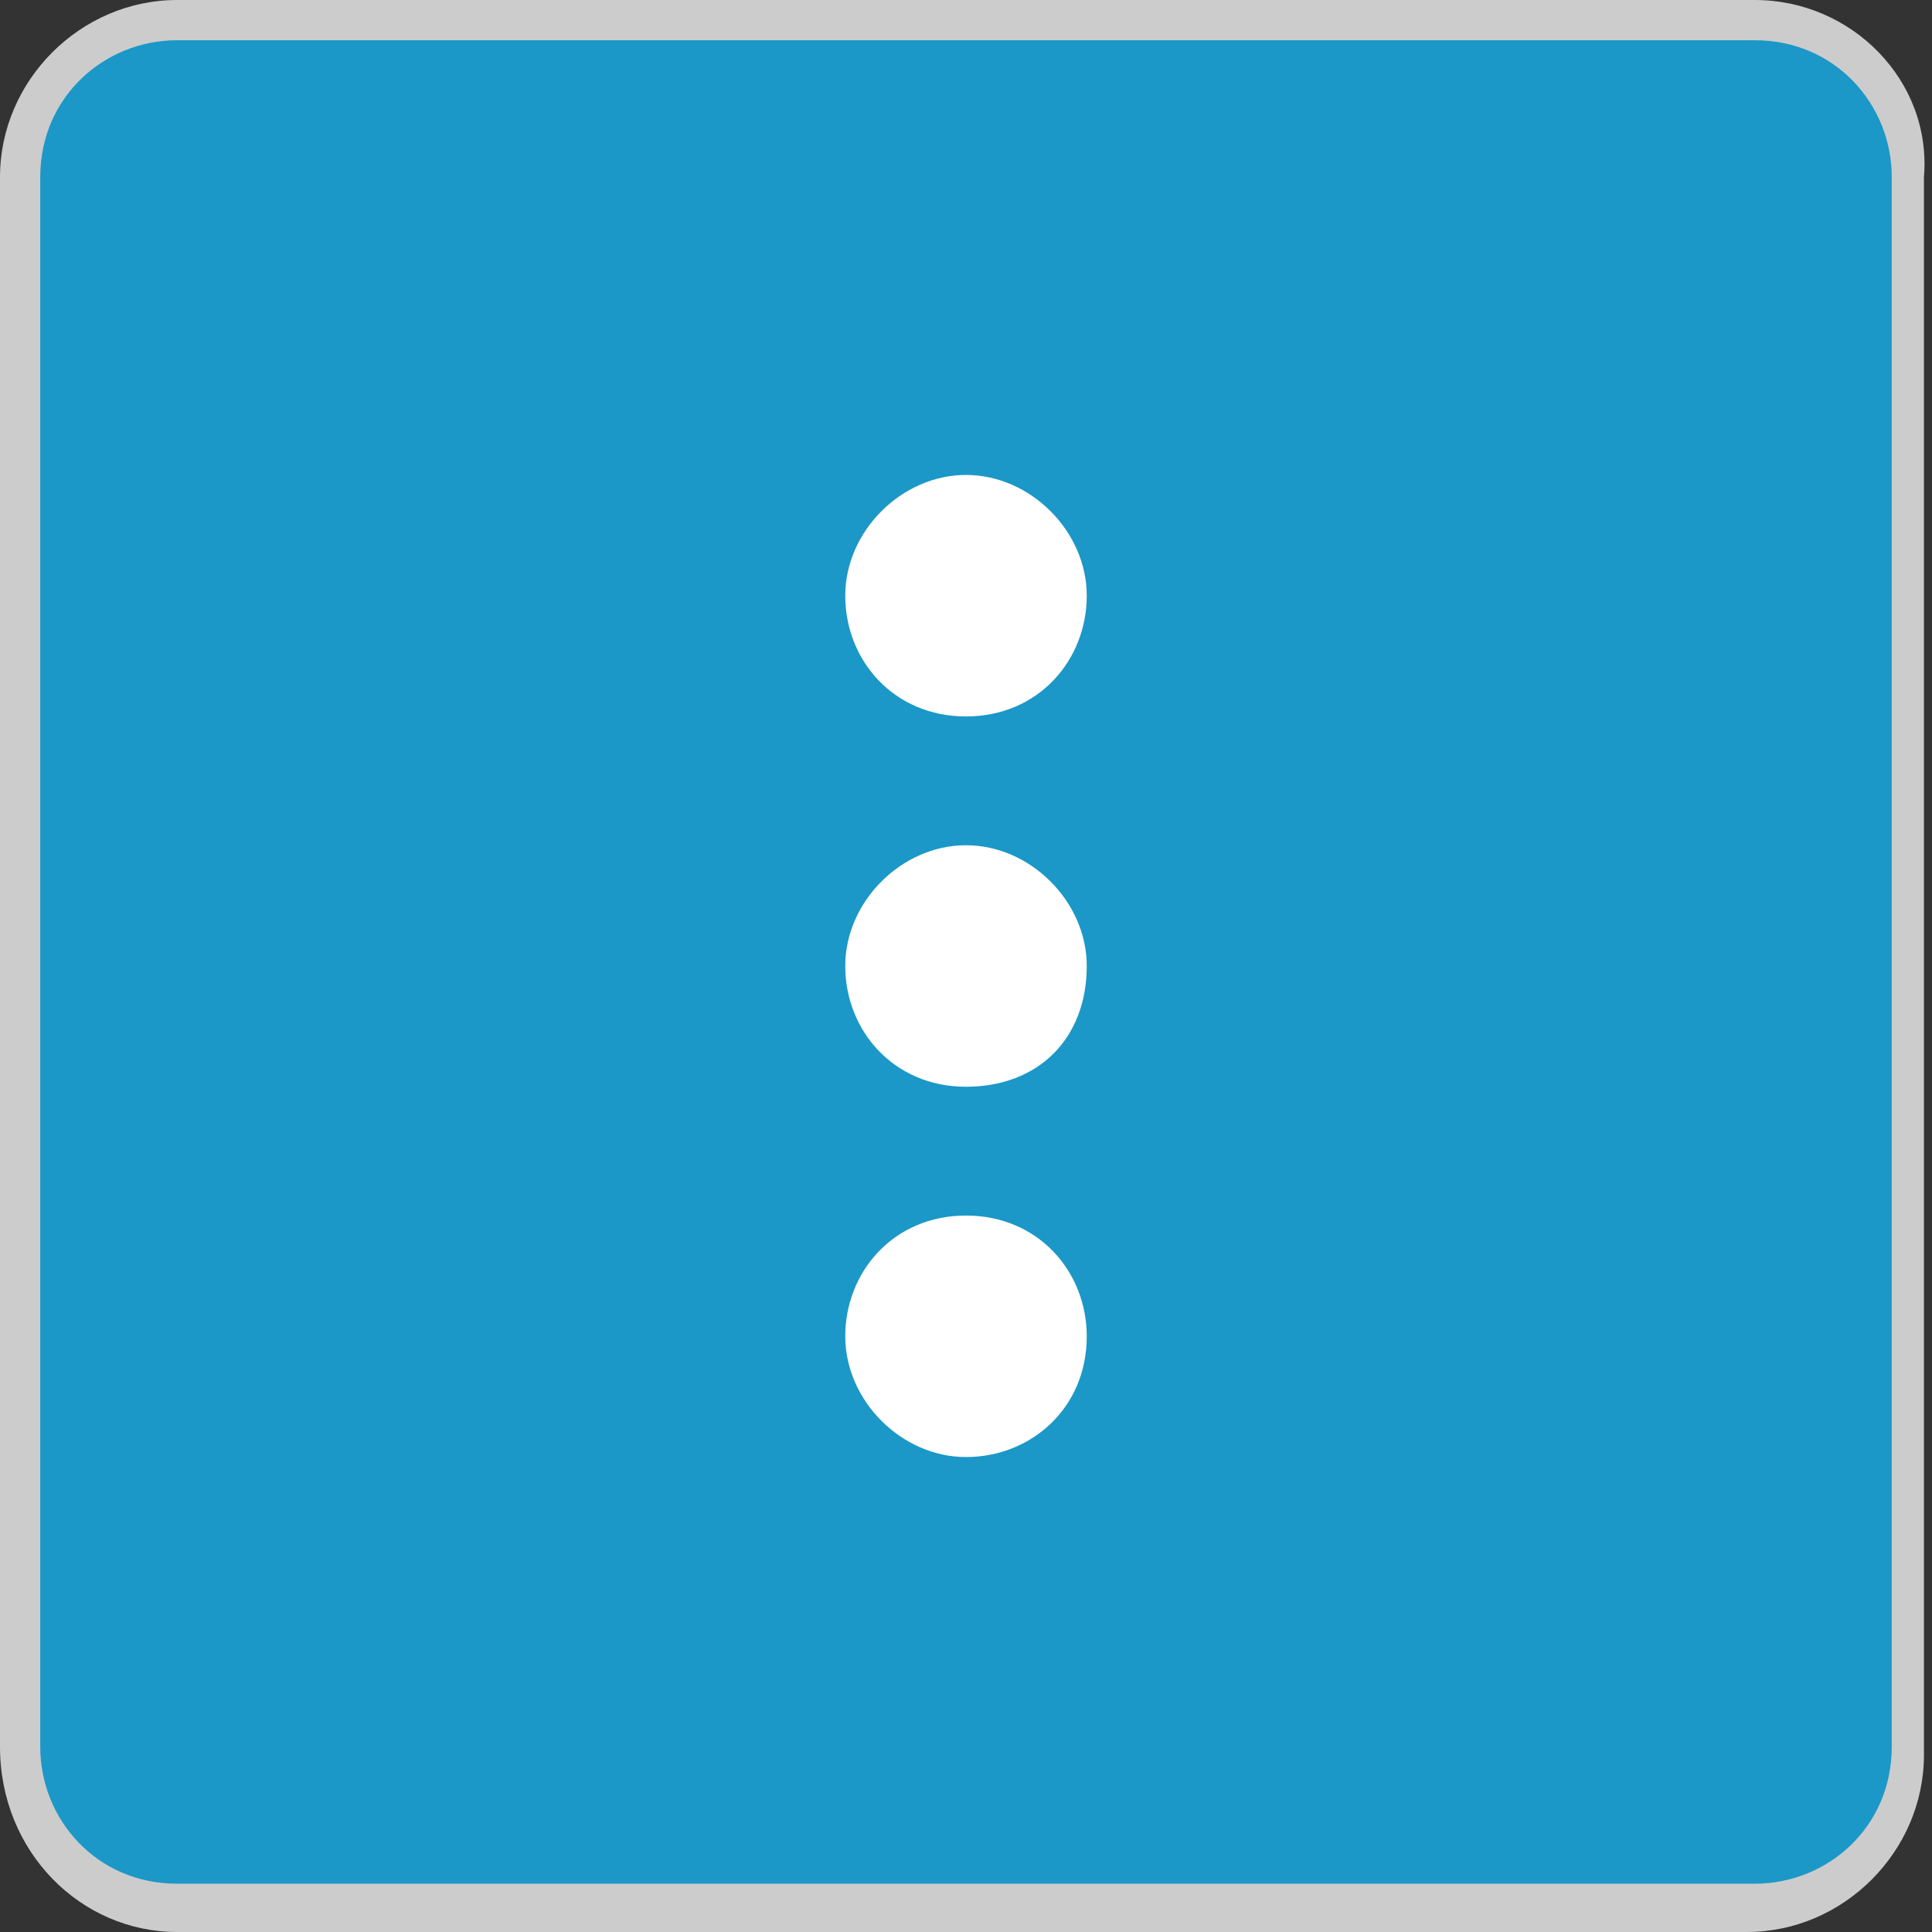 <?xml version="1.0" encoding="utf-8"?>
<!-- Generator: Adobe Illustrator 19.2.1, SVG Export Plug-In . SVG Version: 6.00 Build 0)  -->
<svg version="1.1" id="Layer_1" xmlns="http://www.w3.org/2000/svg" xmlns:xlink="http://www.w3.org/1999/xlink" x="0px" y="0px"
	 viewBox="0 0 24 24" style="enable-background:new 0 0 24 24;" xml:space="preserve">
<rect x="0" y="0" width="24" height="24" fill="#333333" stroke="none"/>
<style type="text/css">
	.st0{fill:#1B98C7;}
	.st1{fill:#CCCCCC;}
	.st2{fill:#FFFFFF;}
</style>
<title>ic_dots</title>
<path class="st0" d="M2.2,0.2h19.5c1.1,0,2,0.9,2,2v19.5c0,1.1-0.9,2-2,2H2.2c-1.1,0-2-0.9-2-2V2.2C0.2,1.1,1.1,0.2,2.2,0.2z"/>
<path class="st1" d="M21.8,0.5c1,0,1.7,0.8,1.7,1.7v19.5c0,1-0.8,1.7-1.7,1.7H2.2c-1,0-1.7-0.8-1.7-1.7V2.2c0-1,0.8-1.7,1.7-1.7
	H21.8 M21.8,0H2.2C1,0,0,1,0,2.2c0,0,0,0,0,0v19.5C0,23,1,24,2.2,24h19.5c1.2,0,2.2-1,2.2-2.2V2.2C24,1,23,0,21.8,0L21.8,0z"/>
<path class="st2" d="M12,13.5c-0.9,0-1.5-0.7-1.5-1.5s0.7-1.5,1.5-1.5s1.5,0.7,1.5,1.5l0,0C13.5,12.9,12.9,13.5,12,13.5 M12,8.9
	c-0.9,0-1.5-0.7-1.5-1.5s0.7-1.5,1.5-1.5s1.5,0.7,1.5,1.5l0,0C13.5,8.2,12.9,8.9,12,8.9 M12,15.1c0.9,0,1.5,0.7,1.5,1.5
	c0,0.9-0.7,1.5-1.5,1.5s-1.5-0.7-1.5-1.5S11.1,15.1,12,15.1L12,15.1"/>
</svg>
